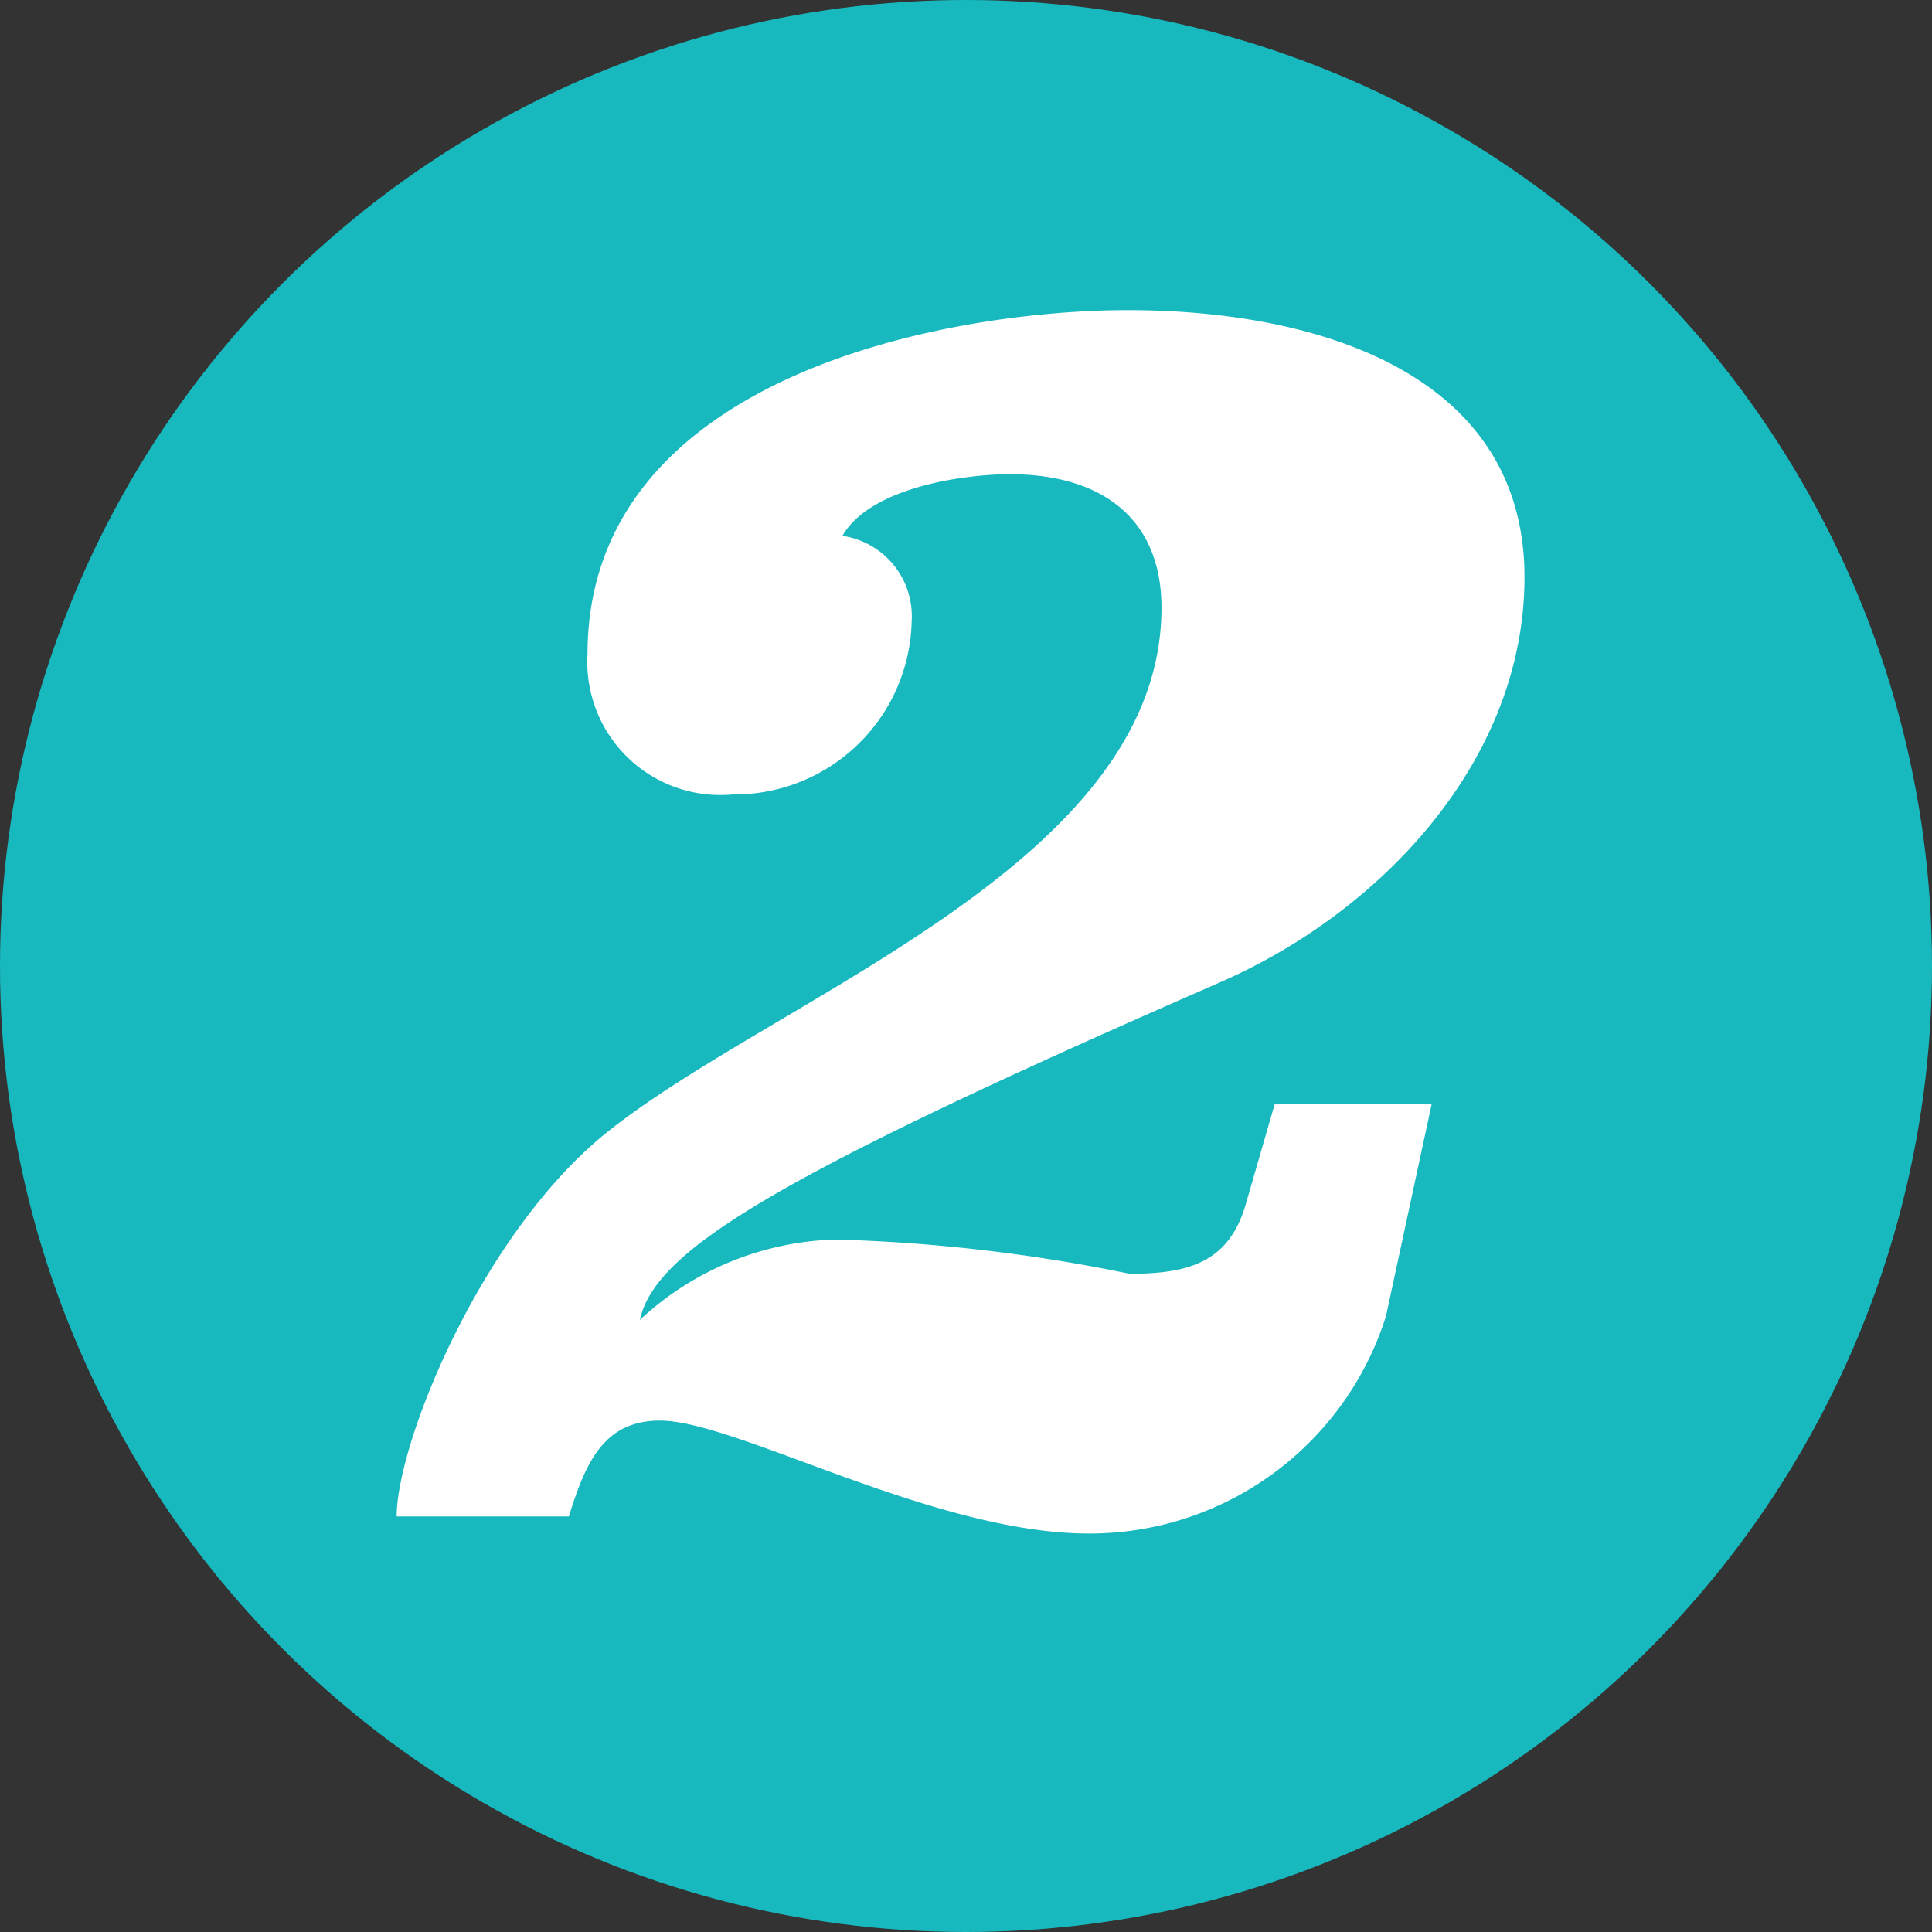 <svg xmlns="http://www.w3.org/2000/svg" width="40" height="40" viewBox="0 0 40 40"><rect x="0" y="0" width="40" height="40" fill="#333333" stroke="none"/><defs><style>.a{fill:#17b9bf;}.b{fill:#fff;}</style></defs><circle class="a" cx="20" cy="20" r="20"/><g transform="translate(8.213 6.416)"><path class="b" d="M45.12,40.081a6.434,6.434,0,0,1-6.152,4.5c-3.216,0-7.305-2.338-8.878-2.338-1.153,0-1.538.85-1.887,1.984H24.638c0-1.524,1.748-5.846,4.334-7.937,3.53-2.835,11.5-5.563,11.5-10.877,0-1.807-1.188-2.764-3.146-2.764-.874,0-2.866.248-3.46,1.276A1.682,1.682,0,0,1,35.3,25.7a3.668,3.668,0,0,1-3.705,3.579,2.754,2.754,0,0,1-3.006-2.905c0-5.775,7.48-7.122,11.185-7.122,4.055,0,8.214,1.382,8.214,5.527,0,3.791-2.971,6.944-6.326,8.4-9.158,4-11.675,5.528-11.989,6.98a6.177,6.177,0,0,1,4.054-1.665,34.778,34.778,0,0,1,6.082.709c1.188,0,2.062-.213,2.412-1.453l.594-2.055h3.25Z" transform="translate(-24.638 -19.247)"/></g></svg>